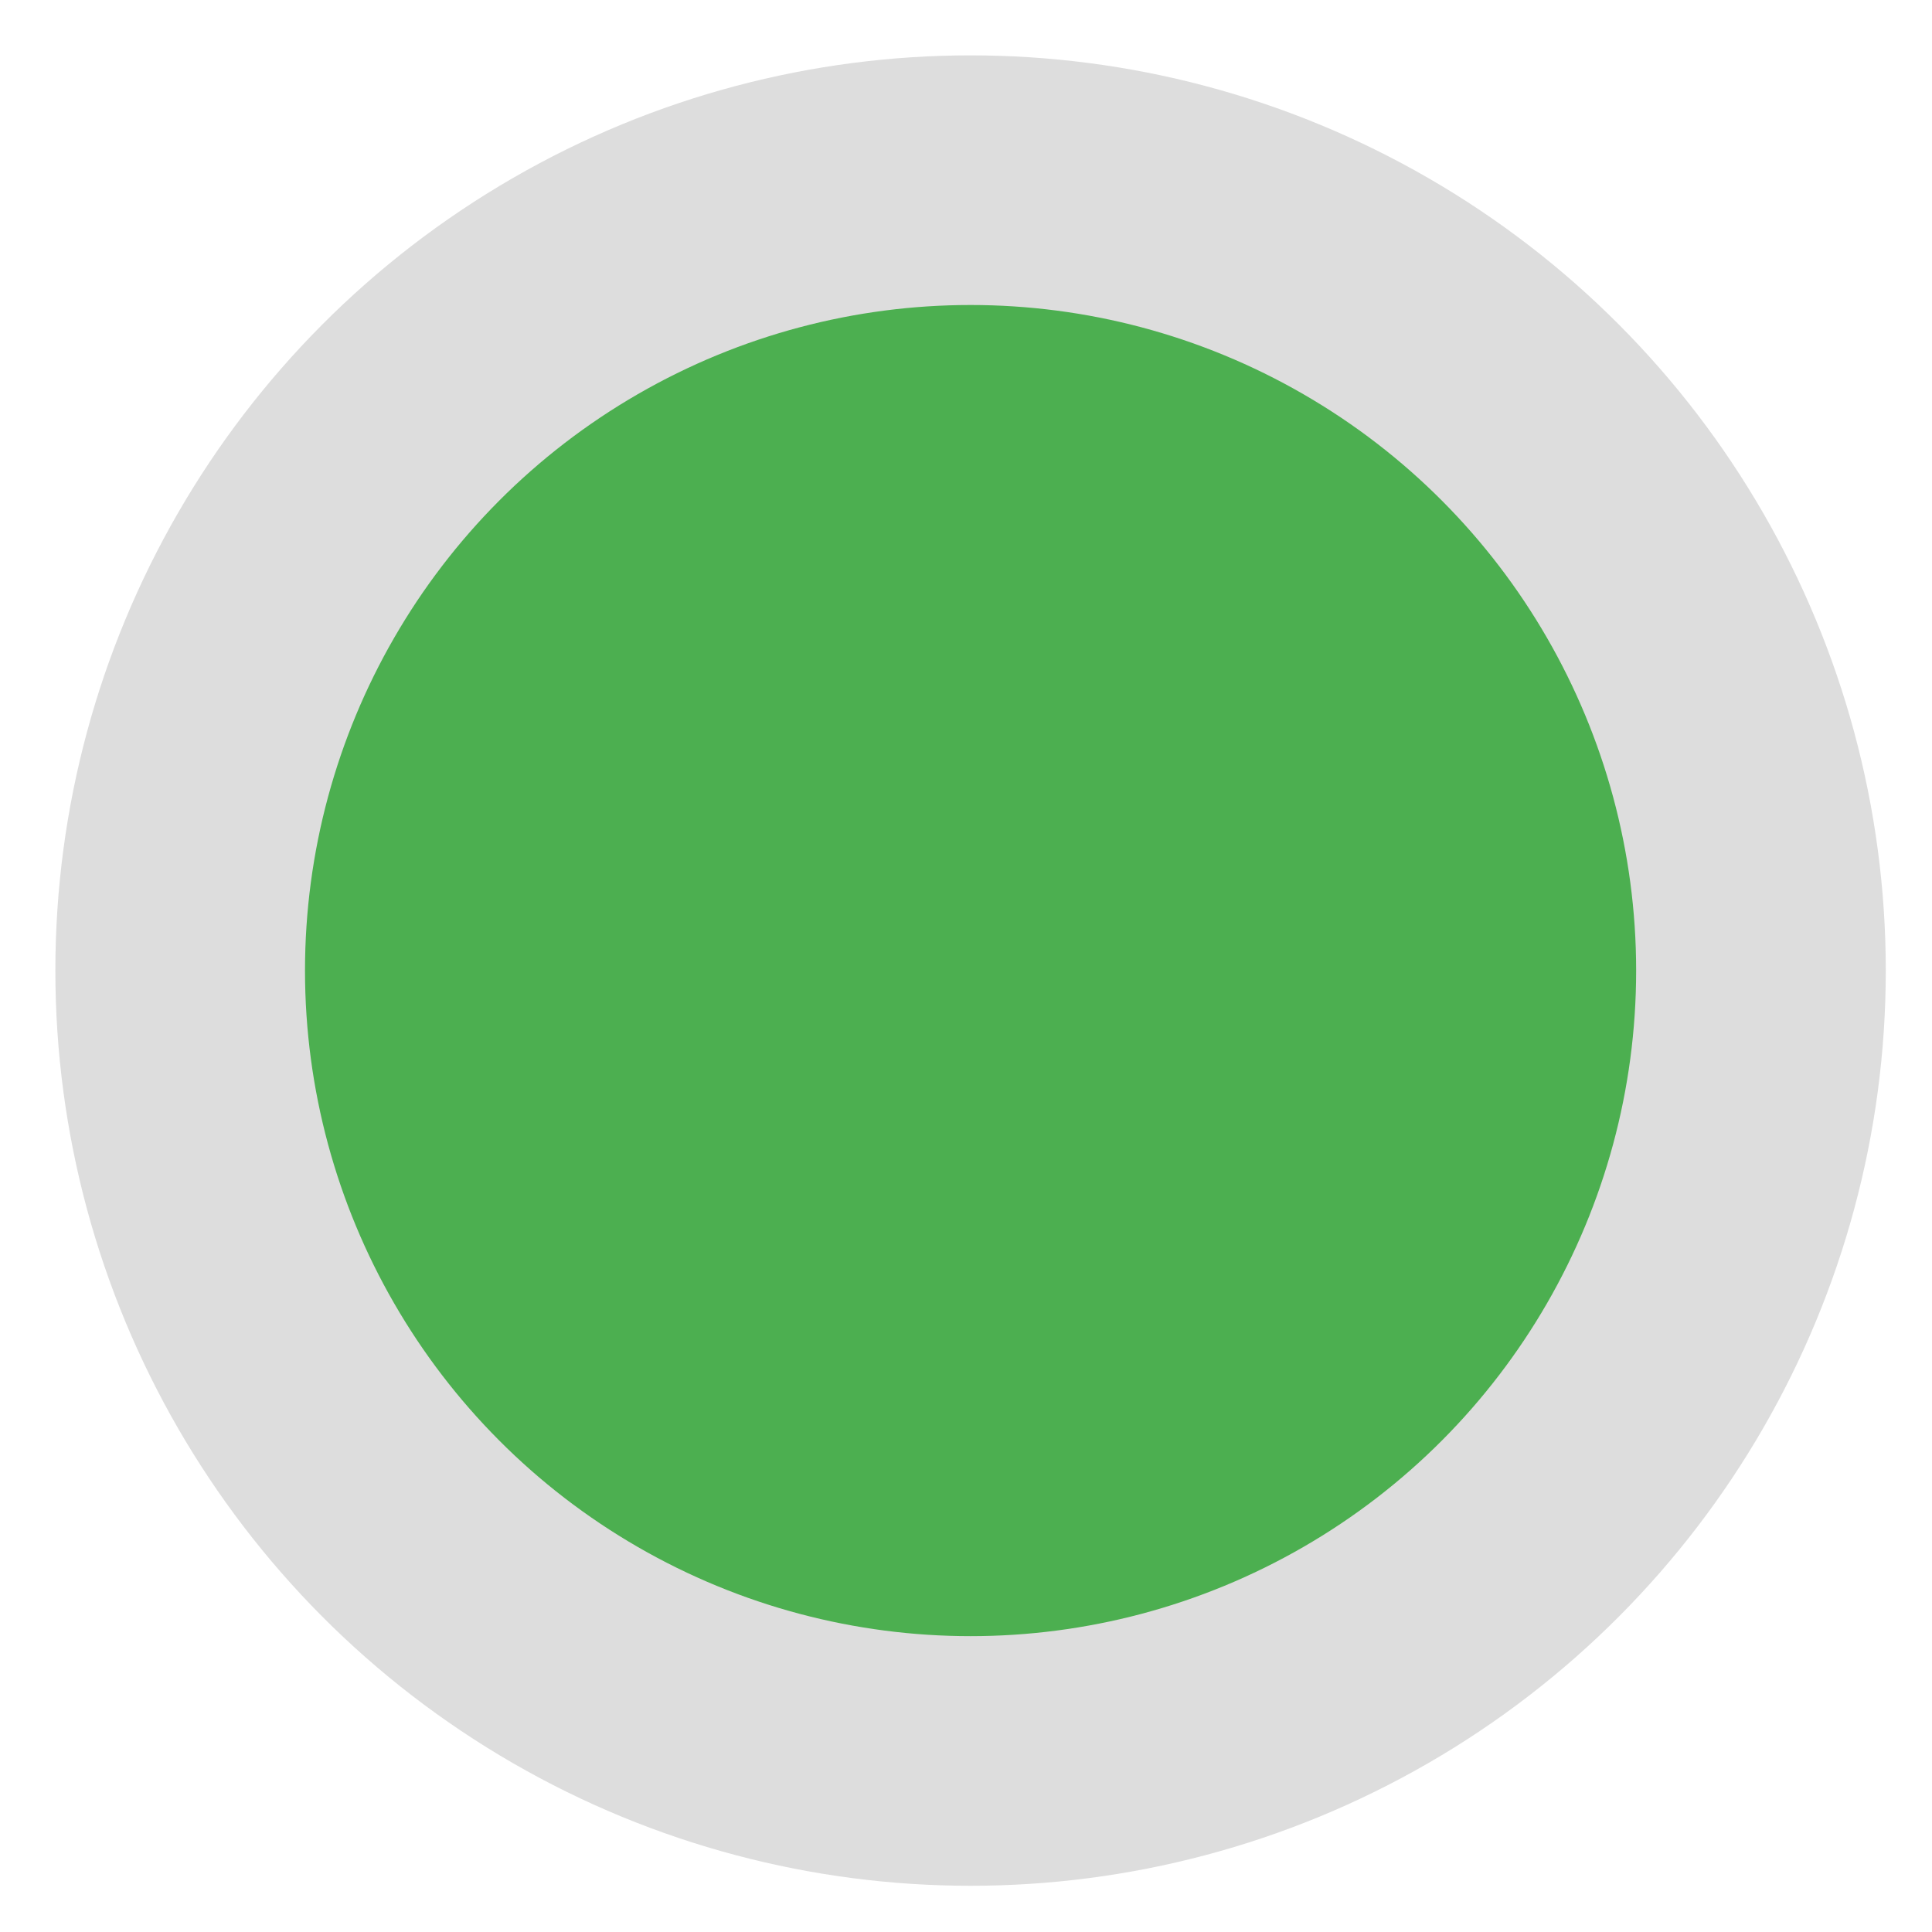 <?xml version="1.0" encoding="utf-8"?>
<svg xmlns="http://www.w3.org/2000/svg" fill="none" height="100%" overflow="visible" preserveAspectRatio="none" style="display: block;" viewBox="0 0 19 19" width="100%">
<circle cx="9.545" cy="9.545" fill="#4CAF50" id="Ellipse 356" r="7.773" stroke="#DDDDDD" stroke-width="2.455"/>
</svg>